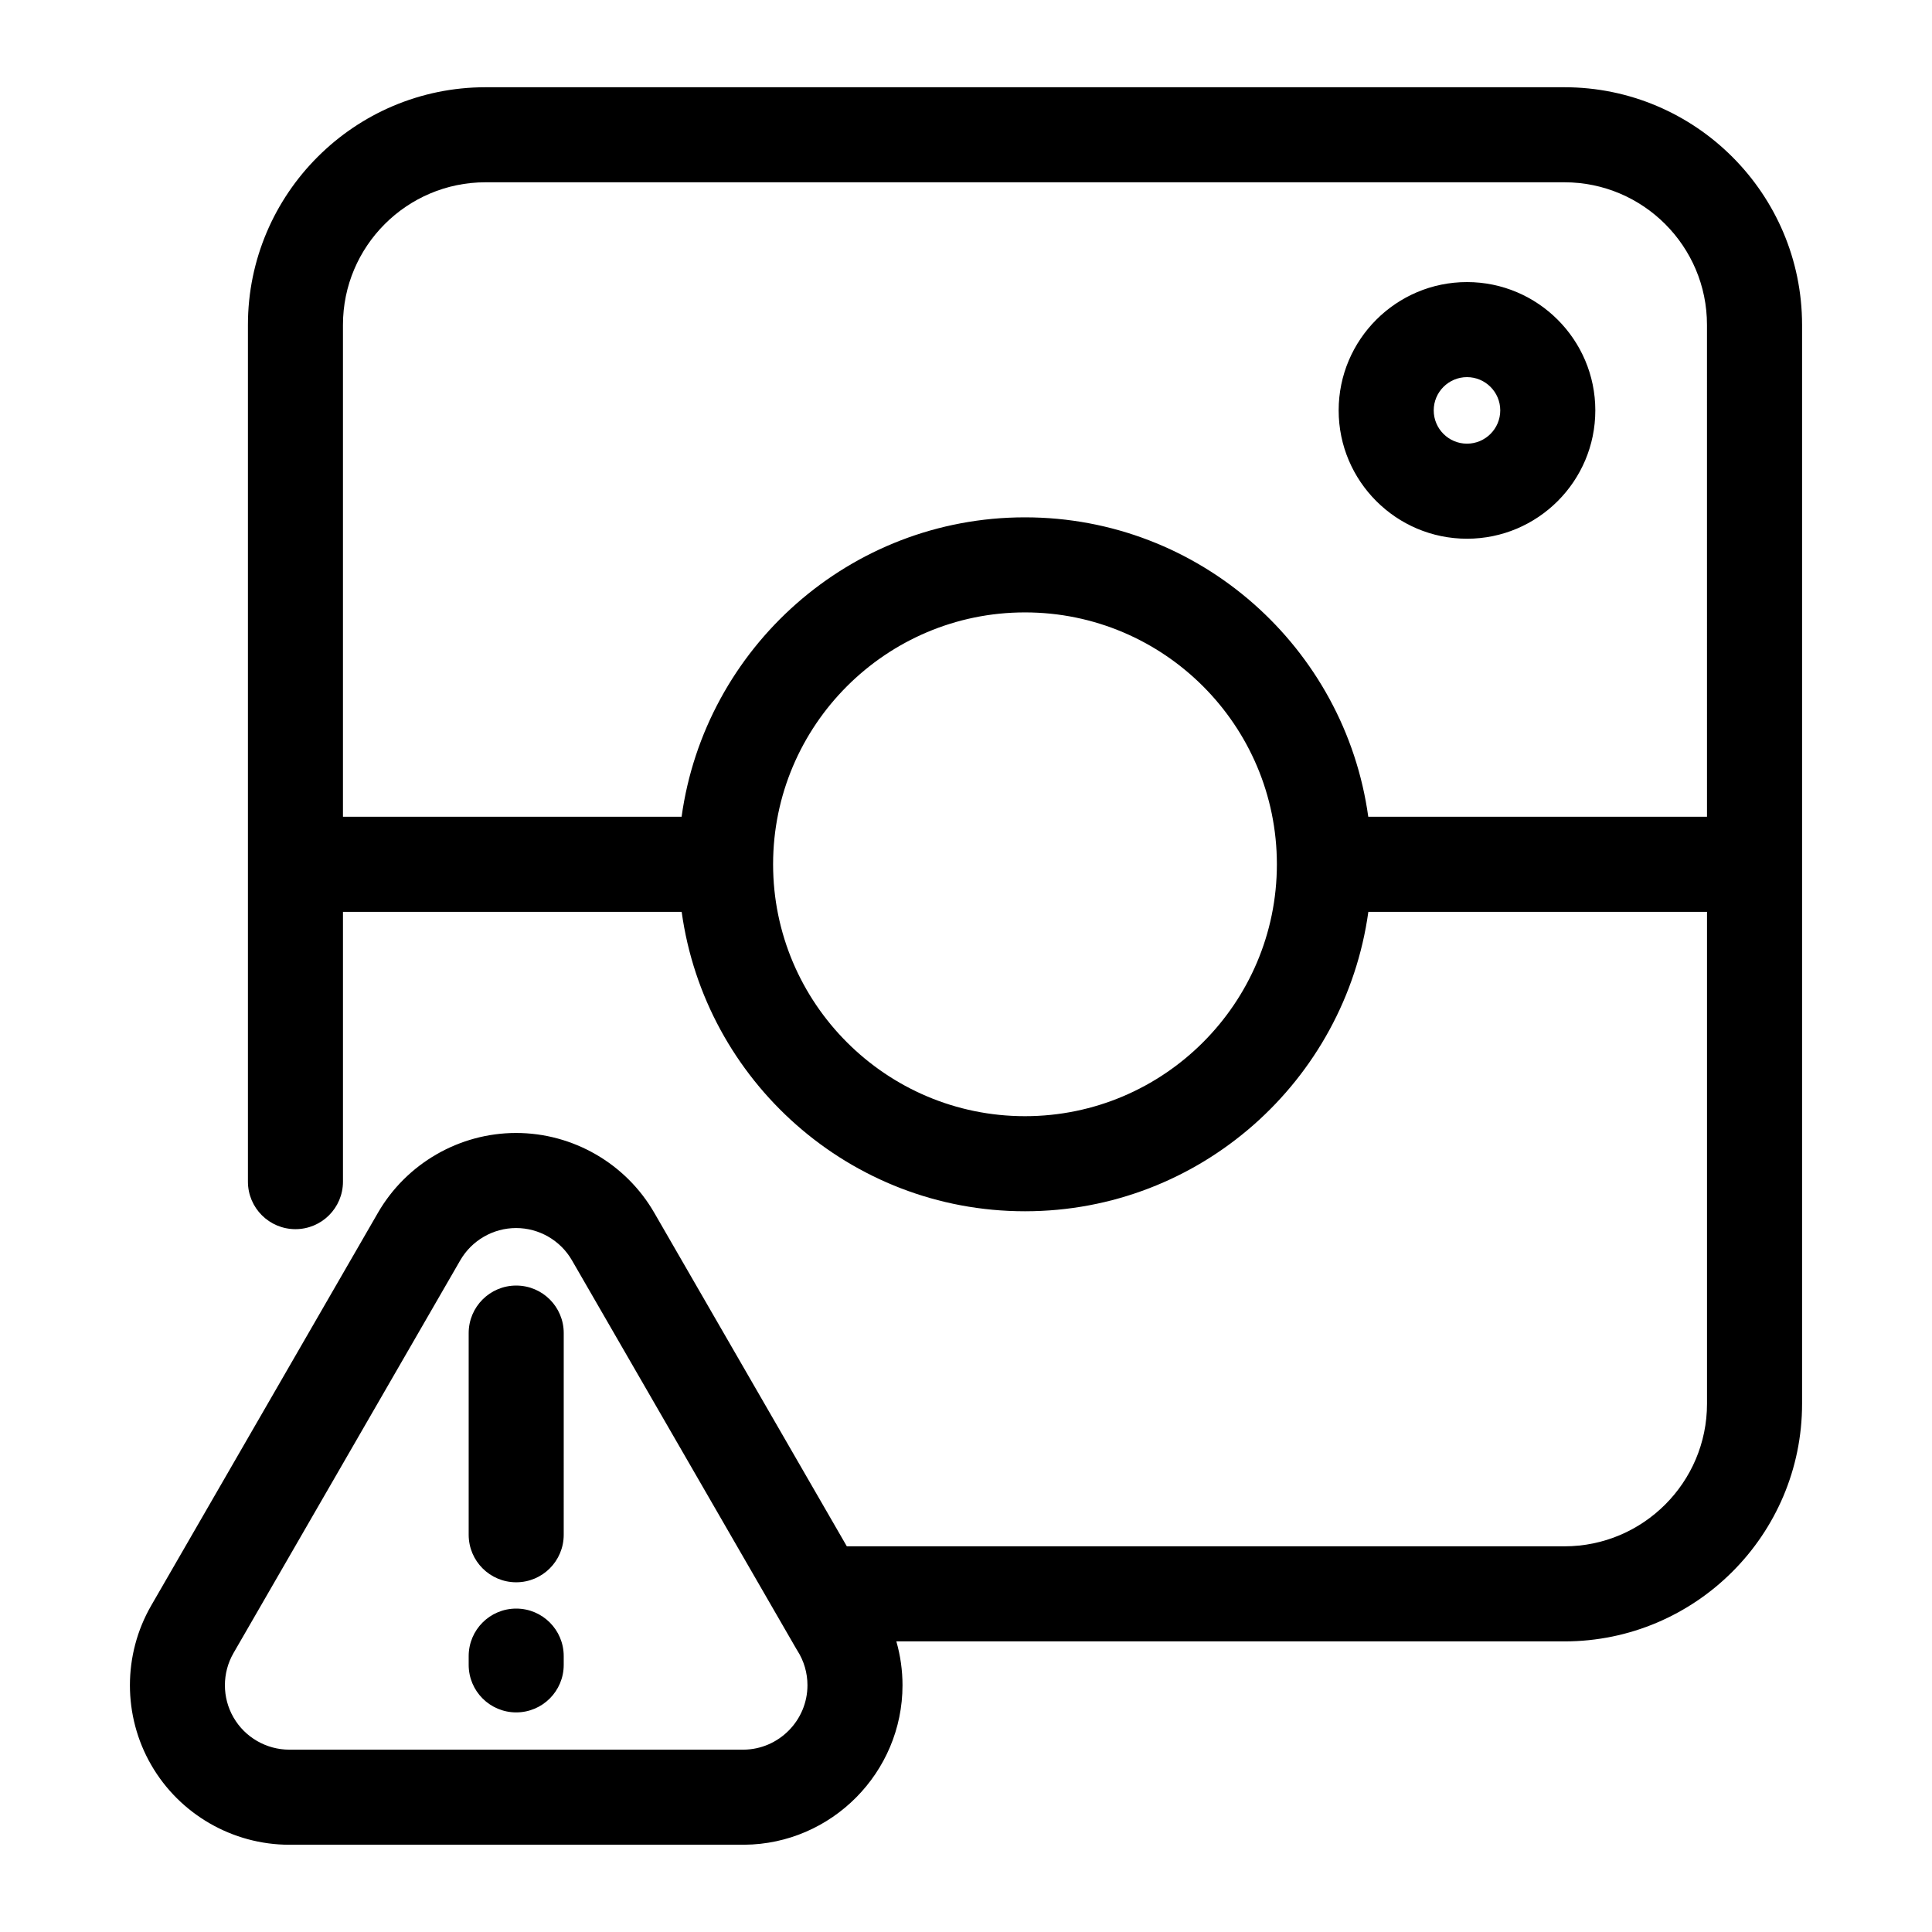 <?xml version="1.0" encoding="UTF-8"?>
<!-- Uploaded to: SVG Repo, www.svgrepo.com, Generator: SVG Repo Mixer Tools -->
<svg fill="#000000" width="800px" height="800px" version="1.1" viewBox="144 144 512 512" xmlns="http://www.w3.org/2000/svg">
 <path d="m558.59 167.12h-285.91c-34.727 0-62.977 28.25-62.977 62.977v227.05c0 6.957 5.637 12.594 12.594 12.594s12.594-5.637 12.594-12.594v-71.5h89.758c6.176 44.75 44.566 79.352 90.984 79.352 46.414 0 84.812-34.602 90.992-79.352h89.75v130.36c0 20.836-16.938 37.785-37.785 37.785l-190.17 0.004-51.035-88.402c-7.523-13.047-21.547-21.145-36.613-21.145-15.043 0-29.07 8.098-36.605 21.137l-60.09 104.09c-7.531 13.039-7.531 29.234 0 42.266 7.527 13.047 21.555 21.137 36.605 21.137l120.57-0.004c23.121-0.176 41.922-19.141 41.922-42.266 0-3.961-0.559-7.875-1.633-11.621h177.05c34.727 0 62.977-28.25 62.977-62.977v-285.91c-0.004-34.727-28.258-62.98-62.98-62.98zm-217.54 440.56h-120.37c-6.082 0-11.75-3.258-14.797-8.539-3.043-5.266-3.043-11.801 0.004-17.074l60.09-104.08c3.047-5.273 8.715-8.543 14.797-8.543 6.082 0 11.75 3.269 14.793 8.543l59.414 102.9c0.102 0.172 0.203 0.336 0.312 0.516 1.762 2.742 2.691 5.93 2.691 9.211-0.008 9.332-7.606 16.992-16.934 17.066zm74.582-167.88c-36.809 0-66.754-29.945-66.754-66.754 0-36.809 29.945-66.754 66.754-66.754 36.82 0 66.754 29.945 66.754 66.754 0 36.809-29.949 66.754-66.754 66.754zm180.74-79.348h-89.766c-6.184-44.75-44.566-79.352-90.984-79.352-46.414 0-84.805 34.602-90.992 79.352h-89.742v-130.36c0-20.836 16.949-37.785 37.785-37.785h285.91c20.848 0 37.785 16.949 37.785 37.785zm-63.605-141.7c-18.75 0-34.008 15.254-34.008 34.008 0 18.75 15.254 34.008 34.008 34.008 18.762 0 34.008-15.254 34.008-34.008 0-18.75-15.262-34.008-34.008-34.008zm0 42.824c-4.863 0-8.816-3.953-8.816-8.816s3.953-8.816 8.816-8.816c4.863 0 8.816 3.953 8.816 8.816s-3.961 8.816-8.816 8.816zm-251.97 223.11c-6.957 0-12.594 5.637-12.594 12.594v53.449c0 6.957 5.637 12.594 12.594 12.594s12.594-5.637 12.594-12.594l0.004-53.449c0-6.957-5.637-12.594-12.598-12.594zm0 85.605c-6.957 0-12.594 5.637-12.594 12.594v2.324c0 6.957 5.637 12.594 12.594 12.594s12.594-5.637 12.594-12.594v-2.324c0.004-6.957-5.633-12.594-12.594-12.594z"/>
</svg>